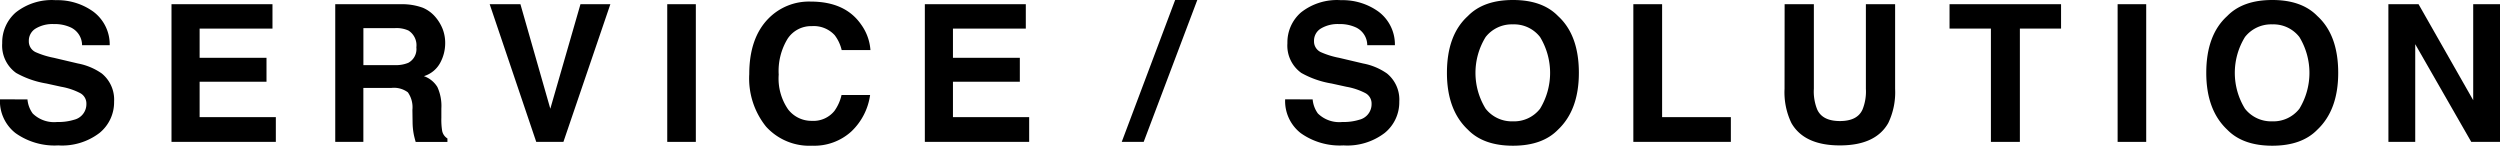 <svg xmlns="http://www.w3.org/2000/svg" width="365.933" height="21.328" viewBox="0 0 365.933 21.328">
  <g id="service_" data-name="service〜" transform="translate(-657.77 -2375.174)">
    <path id="パス_5057" data-name="パス 5057" d="M661.79,2389.721a4.09,4.09,0,0,0,.767,2.064,4.468,4.468,0,0,0,3.588,1.244,7.716,7.716,0,0,0,2.471-.328,2.346,2.346,0,0,0,1.8-2.338,1.724,1.724,0,0,0-.883-1.545,9.554,9.554,0,0,0-2.8-.943l-2.182-.479a13.542,13.542,0,0,1-4.42-1.545,4.912,4.912,0,0,1-2.037-4.361,5.791,5.791,0,0,1,1.993-4.5,8.5,8.5,0,0,1,5.855-1.791,8.973,8.973,0,0,1,5.5,1.689,6,6,0,0,1,2.388,4.9h-4.047a2.887,2.887,0,0,0-1.626-2.584,5.574,5.574,0,0,0-2.509-.506,4.778,4.778,0,0,0-2.663.656,2.077,2.077,0,0,0-.995,1.832,1.729,1.729,0,0,0,.981,1.614,12.2,12.2,0,0,0,2.677.834l3.537.834a8.981,8.981,0,0,1,3.485,1.463,4.93,4.93,0,0,1,1.8,4.115,5.781,5.781,0,0,1-2.135,4.587,9.013,9.013,0,0,1-6.032,1.825,9.856,9.856,0,0,1-6.26-1.8,5.948,5.948,0,0,1-2.28-4.942Z"/>
    <path id="パス_5058" data-name="パス 5058" d="M697.653,2379.357H686.989v4.28h9.789v3.5h-9.789v5.181h11.156v3.623H682.873v-20.152h14.78Z"/>
    <path id="パス_5059" data-name="パス 5059" d="M719.661,2376.309a4.966,4.966,0,0,1,1.886,1.408,6.279,6.279,0,0,1,1.014,1.7,5.666,5.666,0,0,1,.373,2.119,6.037,6.037,0,0,1-.725,2.823,4.045,4.045,0,0,1-2.392,1.962,3.765,3.765,0,0,1,1.975,1.593,6.635,6.635,0,0,1,.581,3.151v1.354a10.2,10.2,0,0,0,.111,1.873,1.678,1.678,0,0,0,.778,1.148v.506h-4.649q-.19-.669-.273-1.08a9.943,9.943,0,0,1-.178-1.736l-.027-1.873a3.8,3.8,0,0,0-.666-2.57,3.394,3.394,0,0,0-2.4-.643h-4.113v7.9h-4.115v-20.152h9.639A8.773,8.773,0,0,1,719.661,2376.309Zm-8.7,2.98v5.414h4.532a4.825,4.825,0,0,0,2.026-.328,2.268,2.268,0,0,0,1.194-2.27,2.545,2.545,0,0,0-1.155-2.461,4.2,4.2,0,0,0-1.948-.355Z"/>
    <path id="パス_5060" data-name="パス 5060" d="M742.735,2375.789h4.375l-6.871,20.152h-3.978l-6.815-20.152h4.5l4.375,15.3Z"/>
    <path id="パス_5061" data-name="パス 5061" d="M759.621,2395.941h-4.184v-20.152h4.184Z"/>
    <path id="パス_5062" data-name="パス 5062" d="M770.243,2377.894a8.3,8.3,0,0,1,6.2-2.488q5.031,0,7.358,3.336a7.275,7.275,0,0,1,1.379,3.76h-4.211a5.741,5.741,0,0,0-1.031-2.188A4.151,4.151,0,0,0,776.6,2379a4.107,4.107,0,0,0-3.549,1.852,9.051,9.051,0,0,0-1.3,5.244,7.949,7.949,0,0,0,1.37,5.079,4.3,4.3,0,0,0,3.484,1.688,3.947,3.947,0,0,0,3.3-1.449,6.375,6.375,0,0,0,1.043-2.338h4.183a9.072,9.072,0,0,1-2.766,5.359,8.046,8.046,0,0,1-5.7,2.065,8.552,8.552,0,0,1-6.762-2.789,11.242,11.242,0,0,1-2.462-7.684Q767.443,2380.752,770.243,2377.894Z"/>
    <path id="パス_5063" data-name="パス 5063" d="M807.921,2379.357H797.257v4.28h9.789v3.5h-9.789v5.181h11.156v3.623H793.142v-20.152h14.779Z"/>
    <path id="パス_5064" data-name="パス 5064" d="M829.779,2375.174h3.242l-7.845,20.767h-3.213Z"/>
    <g id="グループ_1371" data-name="グループ 1371">
      <path id="パス_5065" data-name="パス 5065" d="M849.907,2389.721a4.1,4.1,0,0,0,.768,2.064,4.467,4.467,0,0,0,3.587,1.244,7.707,7.707,0,0,0,2.471-.328,2.345,2.345,0,0,0,1.8-2.338,1.723,1.723,0,0,0-.882-1.545,9.562,9.562,0,0,0-2.8-.943l-2.182-.479a13.544,13.544,0,0,1-4.419-1.545,4.913,4.913,0,0,1-2.037-4.361,5.791,5.791,0,0,1,1.993-4.5,8.494,8.494,0,0,1,5.854-1.791,8.976,8.976,0,0,1,5.5,1.689,6,6,0,0,1,2.387,4.9h-4.047a2.885,2.885,0,0,0-1.626-2.584,5.572,5.572,0,0,0-2.508-.506,4.782,4.782,0,0,0-2.664.656,2.079,2.079,0,0,0-.995,1.832,1.728,1.728,0,0,0,.982,1.614,12.16,12.16,0,0,0,2.677.834l3.537.834a8.982,8.982,0,0,1,3.485,1.463,4.93,4.93,0,0,1,1.8,4.115,5.784,5.784,0,0,1-2.135,4.587,9.015,9.015,0,0,1-6.032,1.825,9.856,9.856,0,0,1-6.26-1.8,5.948,5.948,0,0,1-2.28-4.942Z"/>
      <path id="パス_5066" data-name="パス 5066" d="M885.825,2394.15q-2.283,2.352-6.6,2.352t-6.6-2.352q-3.063-2.884-3.062-8.312,0-5.538,3.062-8.313,2.283-2.35,6.6-2.351t6.6,2.351q3.049,2.777,3.049,8.313Q888.874,2391.265,885.825,2394.15Zm-2.631-3.062a10.1,10.1,0,0,0,0-10.493,4.8,4.8,0,0,0-3.972-1.853,4.865,4.865,0,0,0-3.992,1.846,9.989,9.989,0,0,0,0,10.5,4.868,4.868,0,0,0,3.992,1.846A4.812,4.812,0,0,0,883.194,2391.088Z"/>
      <path id="パス_5067" data-name="パス 5067" d="M896.847,2375.789h4.211v16.529h10.063v3.623H896.847Z"/>
      <path id="パス_5068" data-name="パス 5068" d="M918.991,2375.789h4.279v12.377a7.01,7.01,0,0,0,.49,3.033q.763,1.693,3.324,1.693t3.311-1.693a7.026,7.026,0,0,0,.49-3.033v-12.377h4.279v12.387a10.393,10.393,0,0,1-1,5q-1.857,3.281-7.084,3.281t-7.1-3.281a10.381,10.381,0,0,1-1-5Z"/>
      <path id="パス_5069" data-name="パス 5069" d="M959.454,2375.789v3.568h-6.029v16.584h-4.239v-16.584H943.13v-3.568Z"/>
      <path id="パス_5070" data-name="パス 5070" d="M971.917,2395.941h-4.184v-20.152h4.184Z"/>
      <path id="パス_5071" data-name="パス 5071" d="M996.972,2394.15q-2.283,2.352-6.6,2.352t-6.6-2.352q-3.063-2.884-3.063-8.312,0-5.538,3.063-8.313,2.283-2.35,6.6-2.351t6.6,2.351q3.048,2.777,3.049,8.313Q1000.021,2391.265,996.972,2394.15Zm-2.632-3.062a10.1,10.1,0,0,0,0-10.493,4.8,4.8,0,0,0-3.972-1.853,4.865,4.865,0,0,0-3.992,1.846,9.994,9.994,0,0,0,0,10.5,4.868,4.868,0,0,0,3.992,1.846A4.812,4.812,0,0,0,994.34,2391.088Z"/>
      <path id="パス_5072" data-name="パス 5072" d="M1007.365,2375.789h4.415l8,14.052v-14.052h3.924v20.152h-4.21l-8.2-14.3v14.3h-3.924Z"/>
    </g>
  </g>
</svg>
